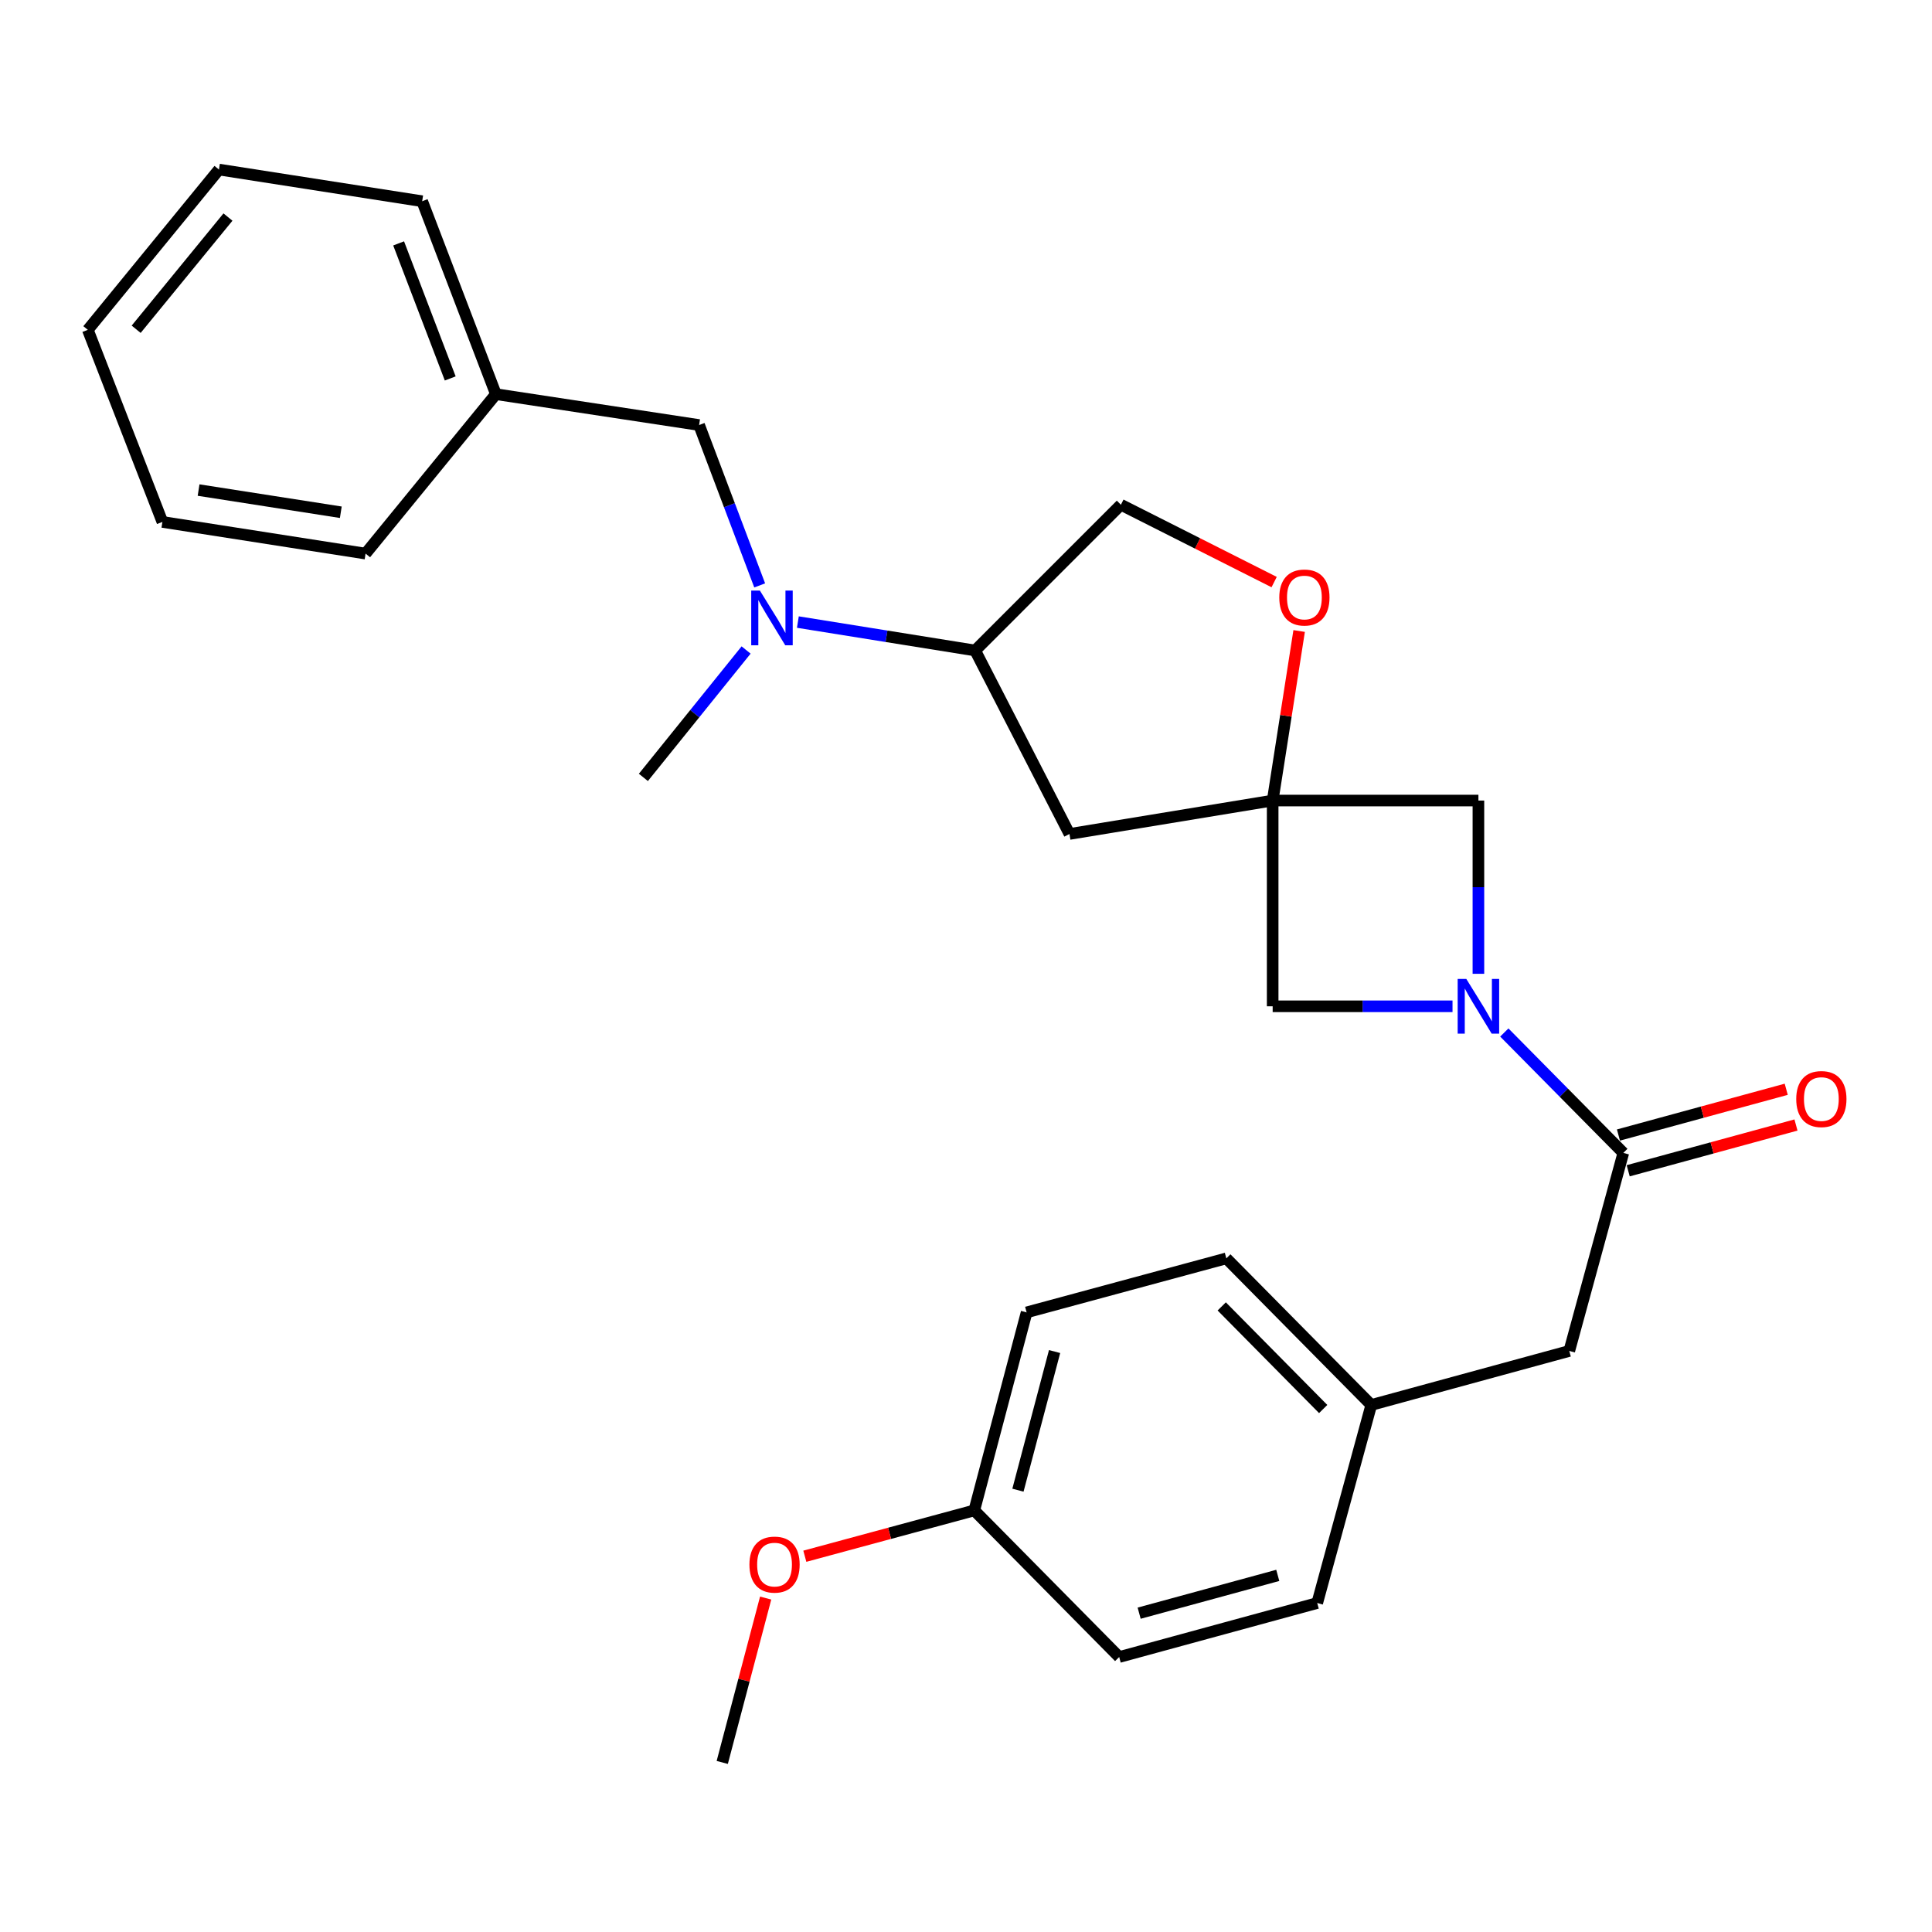 <?xml version='1.0' encoding='iso-8859-1'?>
<svg version='1.1' baseProfile='full'
              xmlns='http://www.w3.org/2000/svg'
                      xmlns:rdkit='http://www.rdkit.org/xml'
                      xmlns:xlink='http://www.w3.org/1999/xlink'
                  xml:space='preserve'
width='1000px' height='1000px' viewBox='0 0 1000 1000'>
<!-- END OF HEADER -->
<rect style='opacity:1.0;fill:#FFFFFF;stroke:none' width='1000' height='1000' x='0' y='0'> </rect>
<path class='bond-1' d='M 778.631,534.421 L 809.43,565.579' style='fill:none;fill-rule:evenodd;stroke:#0000FF;stroke-width:6px;stroke-linecap:butt;stroke-linejoin:miter;stroke-opacity:1' />
<path class='bond-1' d='M 809.43,565.579 L 840.229,596.737' style='fill:none;fill-rule:evenodd;stroke:#000000;stroke-width:6px;stroke-linecap:butt;stroke-linejoin:miter;stroke-opacity:1' />
<path class='bond-4' d='M 751.821,520.858 L 705.275,520.858' style='fill:none;fill-rule:evenodd;stroke:#0000FF;stroke-width:6px;stroke-linecap:butt;stroke-linejoin:miter;stroke-opacity:1' />
<path class='bond-4' d='M 705.275,520.858 L 658.729,520.858' style='fill:none;fill-rule:evenodd;stroke:#000000;stroke-width:6px;stroke-linecap:butt;stroke-linejoin:miter;stroke-opacity:1' />
<path class='bond-5' d='M 765.224,504.036 L 765.224,459.199' style='fill:none;fill-rule:evenodd;stroke:#0000FF;stroke-width:6px;stroke-linecap:butt;stroke-linejoin:miter;stroke-opacity:1' />
<path class='bond-5' d='M 765.224,459.199 L 765.224,414.363' style='fill:none;fill-rule:evenodd;stroke:#000000;stroke-width:6px;stroke-linecap:butt;stroke-linejoin:miter;stroke-opacity:1' />
<path class='bond-0' d='M 658.729,414.363 L 765.224,414.363' style='fill:none;fill-rule:evenodd;stroke:#000000;stroke-width:6px;stroke-linecap:butt;stroke-linejoin:miter;stroke-opacity:1' />
<path class='bond-2' d='M 658.729,414.363 L 665.582,370.487' style='fill:none;fill-rule:evenodd;stroke:#000000;stroke-width:6px;stroke-linecap:butt;stroke-linejoin:miter;stroke-opacity:1' />
<path class='bond-2' d='M 665.582,370.487 L 672.434,326.611' style='fill:none;fill-rule:evenodd;stroke:#FF0000;stroke-width:6px;stroke-linecap:butt;stroke-linejoin:miter;stroke-opacity:1' />
<path class='bond-3' d='M 658.729,414.363 L 553.555,431.663' style='fill:none;fill-rule:evenodd;stroke:#000000;stroke-width:6px;stroke-linecap:butt;stroke-linejoin:miter;stroke-opacity:1' />
<path class='bond-27' d='M 658.729,414.363 L 658.729,520.858' style='fill:none;fill-rule:evenodd;stroke:#000000;stroke-width:6px;stroke-linecap:butt;stroke-linejoin:miter;stroke-opacity:1' />
<path class='bond-8' d='M 840.229,596.737 L 812.255,699.248' style='fill:none;fill-rule:evenodd;stroke:#000000;stroke-width:6px;stroke-linecap:butt;stroke-linejoin:miter;stroke-opacity:1' />
<path class='bond-9' d='M 842.752,605.987 L 886.174,594.145' style='fill:none;fill-rule:evenodd;stroke:#000000;stroke-width:6px;stroke-linecap:butt;stroke-linejoin:miter;stroke-opacity:1' />
<path class='bond-9' d='M 886.174,594.145 L 929.596,582.303' style='fill:none;fill-rule:evenodd;stroke:#FF0000;stroke-width:6px;stroke-linecap:butt;stroke-linejoin:miter;stroke-opacity:1' />
<path class='bond-9' d='M 837.707,587.487 L 881.129,575.646' style='fill:none;fill-rule:evenodd;stroke:#000000;stroke-width:6px;stroke-linecap:butt;stroke-linejoin:miter;stroke-opacity:1' />
<path class='bond-9' d='M 881.129,575.646 L 924.551,563.804' style='fill:none;fill-rule:evenodd;stroke:#FF0000;stroke-width:6px;stroke-linecap:butt;stroke-linejoin:miter;stroke-opacity:1' />
<path class='bond-10' d='M 659.496,301.286 L 619.836,281.269' style='fill:none;fill-rule:evenodd;stroke:#FF0000;stroke-width:6px;stroke-linecap:butt;stroke-linejoin:miter;stroke-opacity:1' />
<path class='bond-10' d='M 619.836,281.269 L 580.176,261.252' style='fill:none;fill-rule:evenodd;stroke:#000000;stroke-width:6px;stroke-linecap:butt;stroke-linejoin:miter;stroke-opacity:1' />
<path class='bond-7' d='M 553.555,431.663 L 504.745,336.695' style='fill:none;fill-rule:evenodd;stroke:#000000;stroke-width:6px;stroke-linecap:butt;stroke-linejoin:miter;stroke-opacity:1' />
<path class='bond-6' d='M 412.974,321.98 L 458.859,329.337' style='fill:none;fill-rule:evenodd;stroke:#0000FF;stroke-width:6px;stroke-linecap:butt;stroke-linejoin:miter;stroke-opacity:1' />
<path class='bond-6' d='M 458.859,329.337 L 504.745,336.695' style='fill:none;fill-rule:evenodd;stroke:#000000;stroke-width:6px;stroke-linecap:butt;stroke-linejoin:miter;stroke-opacity:1' />
<path class='bond-11' d='M 393.214,303.003 L 377.537,261.499' style='fill:none;fill-rule:evenodd;stroke:#0000FF;stroke-width:6px;stroke-linecap:butt;stroke-linejoin:miter;stroke-opacity:1' />
<path class='bond-11' d='M 377.537,261.499 L 361.86,219.994' style='fill:none;fill-rule:evenodd;stroke:#000000;stroke-width:6px;stroke-linecap:butt;stroke-linejoin:miter;stroke-opacity:1' />
<path class='bond-20' d='M 386.18,336.439 L 359.596,369.409' style='fill:none;fill-rule:evenodd;stroke:#0000FF;stroke-width:6px;stroke-linecap:butt;stroke-linejoin:miter;stroke-opacity:1' />
<path class='bond-20' d='M 359.596,369.409 L 333.013,402.379' style='fill:none;fill-rule:evenodd;stroke:#000000;stroke-width:6px;stroke-linecap:butt;stroke-linejoin:miter;stroke-opacity:1' />
<path class='bond-28' d='M 504.745,336.695 L 580.176,261.252' style='fill:none;fill-rule:evenodd;stroke:#000000;stroke-width:6px;stroke-linecap:butt;stroke-linejoin:miter;stroke-opacity:1' />
<path class='bond-12' d='M 812.255,699.248 L 709.766,727.211' style='fill:none;fill-rule:evenodd;stroke:#000000;stroke-width:6px;stroke-linecap:butt;stroke-linejoin:miter;stroke-opacity:1' />
<path class='bond-14' d='M 361.86,219.994 L 256.676,204.015' style='fill:none;fill-rule:evenodd;stroke:#000000;stroke-width:6px;stroke-linecap:butt;stroke-linejoin:miter;stroke-opacity:1' />
<path class='bond-15' d='M 709.766,727.211 L 681.792,829.722' style='fill:none;fill-rule:evenodd;stroke:#000000;stroke-width:6px;stroke-linecap:butt;stroke-linejoin:miter;stroke-opacity:1' />
<path class='bond-16' d='M 709.766,727.211 L 634.75,651.332' style='fill:none;fill-rule:evenodd;stroke:#000000;stroke-width:6px;stroke-linecap:butt;stroke-linejoin:miter;stroke-opacity:1' />
<path class='bond-16' d='M 684.878,729.31 L 632.366,676.195' style='fill:none;fill-rule:evenodd;stroke:#000000;stroke-width:6px;stroke-linecap:butt;stroke-linejoin:miter;stroke-opacity:1' />
<path class='bond-13' d='M 504.287,781.785 L 531.376,679.284' style='fill:none;fill-rule:evenodd;stroke:#000000;stroke-width:6px;stroke-linecap:butt;stroke-linejoin:miter;stroke-opacity:1' />
<path class='bond-13' d='M 526.888,771.309 L 545.851,699.559' style='fill:none;fill-rule:evenodd;stroke:#000000;stroke-width:6px;stroke-linecap:butt;stroke-linejoin:miter;stroke-opacity:1' />
<path class='bond-19' d='M 504.287,781.785 L 460.433,793.646' style='fill:none;fill-rule:evenodd;stroke:#000000;stroke-width:6px;stroke-linecap:butt;stroke-linejoin:miter;stroke-opacity:1' />
<path class='bond-19' d='M 460.433,793.646 L 416.58,805.507' style='fill:none;fill-rule:evenodd;stroke:#FF0000;stroke-width:6px;stroke-linecap:butt;stroke-linejoin:miter;stroke-opacity:1' />
<path class='bond-29' d='M 504.287,781.785 L 579.292,857.674' style='fill:none;fill-rule:evenodd;stroke:#000000;stroke-width:6px;stroke-linecap:butt;stroke-linejoin:miter;stroke-opacity:1' />
<path class='bond-21' d='M 256.676,204.015 L 218.518,104.157' style='fill:none;fill-rule:evenodd;stroke:#000000;stroke-width:6px;stroke-linecap:butt;stroke-linejoin:miter;stroke-opacity:1' />
<path class='bond-21' d='M 233.04,195.881 L 206.33,125.98' style='fill:none;fill-rule:evenodd;stroke:#000000;stroke-width:6px;stroke-linecap:butt;stroke-linejoin:miter;stroke-opacity:1' />
<path class='bond-22' d='M 256.676,204.015 L 189.223,286.542' style='fill:none;fill-rule:evenodd;stroke:#000000;stroke-width:6px;stroke-linecap:butt;stroke-linejoin:miter;stroke-opacity:1' />
<path class='bond-18' d='M 681.792,829.722 L 579.292,857.674' style='fill:none;fill-rule:evenodd;stroke:#000000;stroke-width:6px;stroke-linecap:butt;stroke-linejoin:miter;stroke-opacity:1' />
<path class='bond-18' d='M 661.372,815.415 L 589.622,834.982' style='fill:none;fill-rule:evenodd;stroke:#000000;stroke-width:6px;stroke-linecap:butt;stroke-linejoin:miter;stroke-opacity:1' />
<path class='bond-17' d='M 634.75,651.332 L 531.376,679.284' style='fill:none;fill-rule:evenodd;stroke:#000000;stroke-width:6px;stroke-linecap:butt;stroke-linejoin:miter;stroke-opacity:1' />
<path class='bond-23' d='M 396.304,827.158 L 385.069,869.698' style='fill:none;fill-rule:evenodd;stroke:#FF0000;stroke-width:6px;stroke-linecap:butt;stroke-linejoin:miter;stroke-opacity:1' />
<path class='bond-23' d='M 385.069,869.698 L 373.834,912.237' style='fill:none;fill-rule:evenodd;stroke:#000000;stroke-width:6px;stroke-linecap:butt;stroke-linejoin:miter;stroke-opacity:1' />
<path class='bond-24' d='M 218.518,104.157 L 113.333,87.763' style='fill:none;fill-rule:evenodd;stroke:#000000;stroke-width:6px;stroke-linecap:butt;stroke-linejoin:miter;stroke-opacity:1' />
<path class='bond-25' d='M 189.223,286.542 L 84.06,270.147' style='fill:none;fill-rule:evenodd;stroke:#000000;stroke-width:6px;stroke-linecap:butt;stroke-linejoin:miter;stroke-opacity:1' />
<path class='bond-25' d='M 176.402,265.137 L 102.788,253.66' style='fill:none;fill-rule:evenodd;stroke:#000000;stroke-width:6px;stroke-linecap:butt;stroke-linejoin:miter;stroke-opacity:1' />
<path class='bond-30' d='M 113.333,87.763 L 45.455,170.726' style='fill:none;fill-rule:evenodd;stroke:#000000;stroke-width:6px;stroke-linecap:butt;stroke-linejoin:miter;stroke-opacity:1' />
<path class='bond-30' d='M 117.992,112.35 L 70.477,170.424' style='fill:none;fill-rule:evenodd;stroke:#000000;stroke-width:6px;stroke-linecap:butt;stroke-linejoin:miter;stroke-opacity:1' />
<path class='bond-26' d='M 84.06,270.147 L 45.455,170.726' style='fill:none;fill-rule:evenodd;stroke:#000000;stroke-width:6px;stroke-linecap:butt;stroke-linejoin:miter;stroke-opacity:1' />
<path  class='atom-0' d='M 758.964 506.698
L 768.244 521.698
Q 769.164 523.178, 770.644 525.858
Q 772.124 528.538, 772.204 528.698
L 772.204 506.698
L 775.964 506.698
L 775.964 535.018
L 772.084 535.018
L 762.124 518.618
Q 760.964 516.698, 759.724 514.498
Q 758.524 512.298, 758.164 511.618
L 758.164 535.018
L 754.484 535.018
L 754.484 506.698
L 758.964 506.698
' fill='#0000FF'/>
<path  class='atom-3' d='M 662.155 309.269
Q 662.155 302.469, 665.515 298.669
Q 668.875 294.869, 675.155 294.869
Q 681.435 294.869, 684.795 298.669
Q 688.155 302.469, 688.155 309.269
Q 688.155 316.149, 684.755 320.069
Q 681.355 323.949, 675.155 323.949
Q 668.915 323.949, 665.515 320.069
Q 662.155 316.189, 662.155 309.269
M 675.155 320.749
Q 679.475 320.749, 681.795 317.869
Q 684.155 314.949, 684.155 309.269
Q 684.155 303.709, 681.795 300.909
Q 679.475 298.069, 675.155 298.069
Q 670.835 298.069, 668.475 300.869
Q 666.155 303.669, 666.155 309.269
Q 666.155 314.989, 668.475 317.869
Q 670.835 320.749, 675.155 320.749
' fill='#FF0000'/>
<path  class='atom-7' d='M 393.311 305.671
L 402.591 320.671
Q 403.511 322.151, 404.991 324.831
Q 406.471 327.511, 406.551 327.671
L 406.551 305.671
L 410.311 305.671
L 410.311 333.991
L 406.431 333.991
L 396.471 317.591
Q 395.311 315.671, 394.071 313.471
Q 392.871 311.271, 392.511 310.591
L 392.511 333.991
L 388.831 333.991
L 388.831 305.671
L 393.311 305.671
' fill='#0000FF'/>
<path  class='atom-10' d='M 929.729 568.864
Q 929.729 562.064, 933.089 558.264
Q 936.449 554.464, 942.729 554.464
Q 949.009 554.464, 952.369 558.264
Q 955.729 562.064, 955.729 568.864
Q 955.729 575.744, 952.329 579.664
Q 948.929 583.544, 942.729 583.544
Q 936.489 583.544, 933.089 579.664
Q 929.729 575.784, 929.729 568.864
M 942.729 580.344
Q 947.049 580.344, 949.369 577.464
Q 951.729 574.544, 951.729 568.864
Q 951.729 563.304, 949.369 560.504
Q 947.049 557.664, 942.729 557.664
Q 938.409 557.664, 936.049 560.464
Q 933.729 563.264, 933.729 568.864
Q 933.729 574.584, 936.049 577.464
Q 938.409 580.344, 942.729 580.344
' fill='#FF0000'/>
<path  class='atom-20' d='M 387.902 809.828
Q 387.902 803.028, 391.262 799.228
Q 394.622 795.428, 400.902 795.428
Q 407.182 795.428, 410.542 799.228
Q 413.902 803.028, 413.902 809.828
Q 413.902 816.708, 410.502 820.628
Q 407.102 824.508, 400.902 824.508
Q 394.662 824.508, 391.262 820.628
Q 387.902 816.748, 387.902 809.828
M 400.902 821.308
Q 405.222 821.308, 407.542 818.428
Q 409.902 815.508, 409.902 809.828
Q 409.902 804.268, 407.542 801.468
Q 405.222 798.628, 400.902 798.628
Q 396.582 798.628, 394.222 801.428
Q 391.902 804.228, 391.902 809.828
Q 391.902 815.548, 394.222 818.428
Q 396.582 821.308, 400.902 821.308
' fill='#FF0000'/>
</svg>
